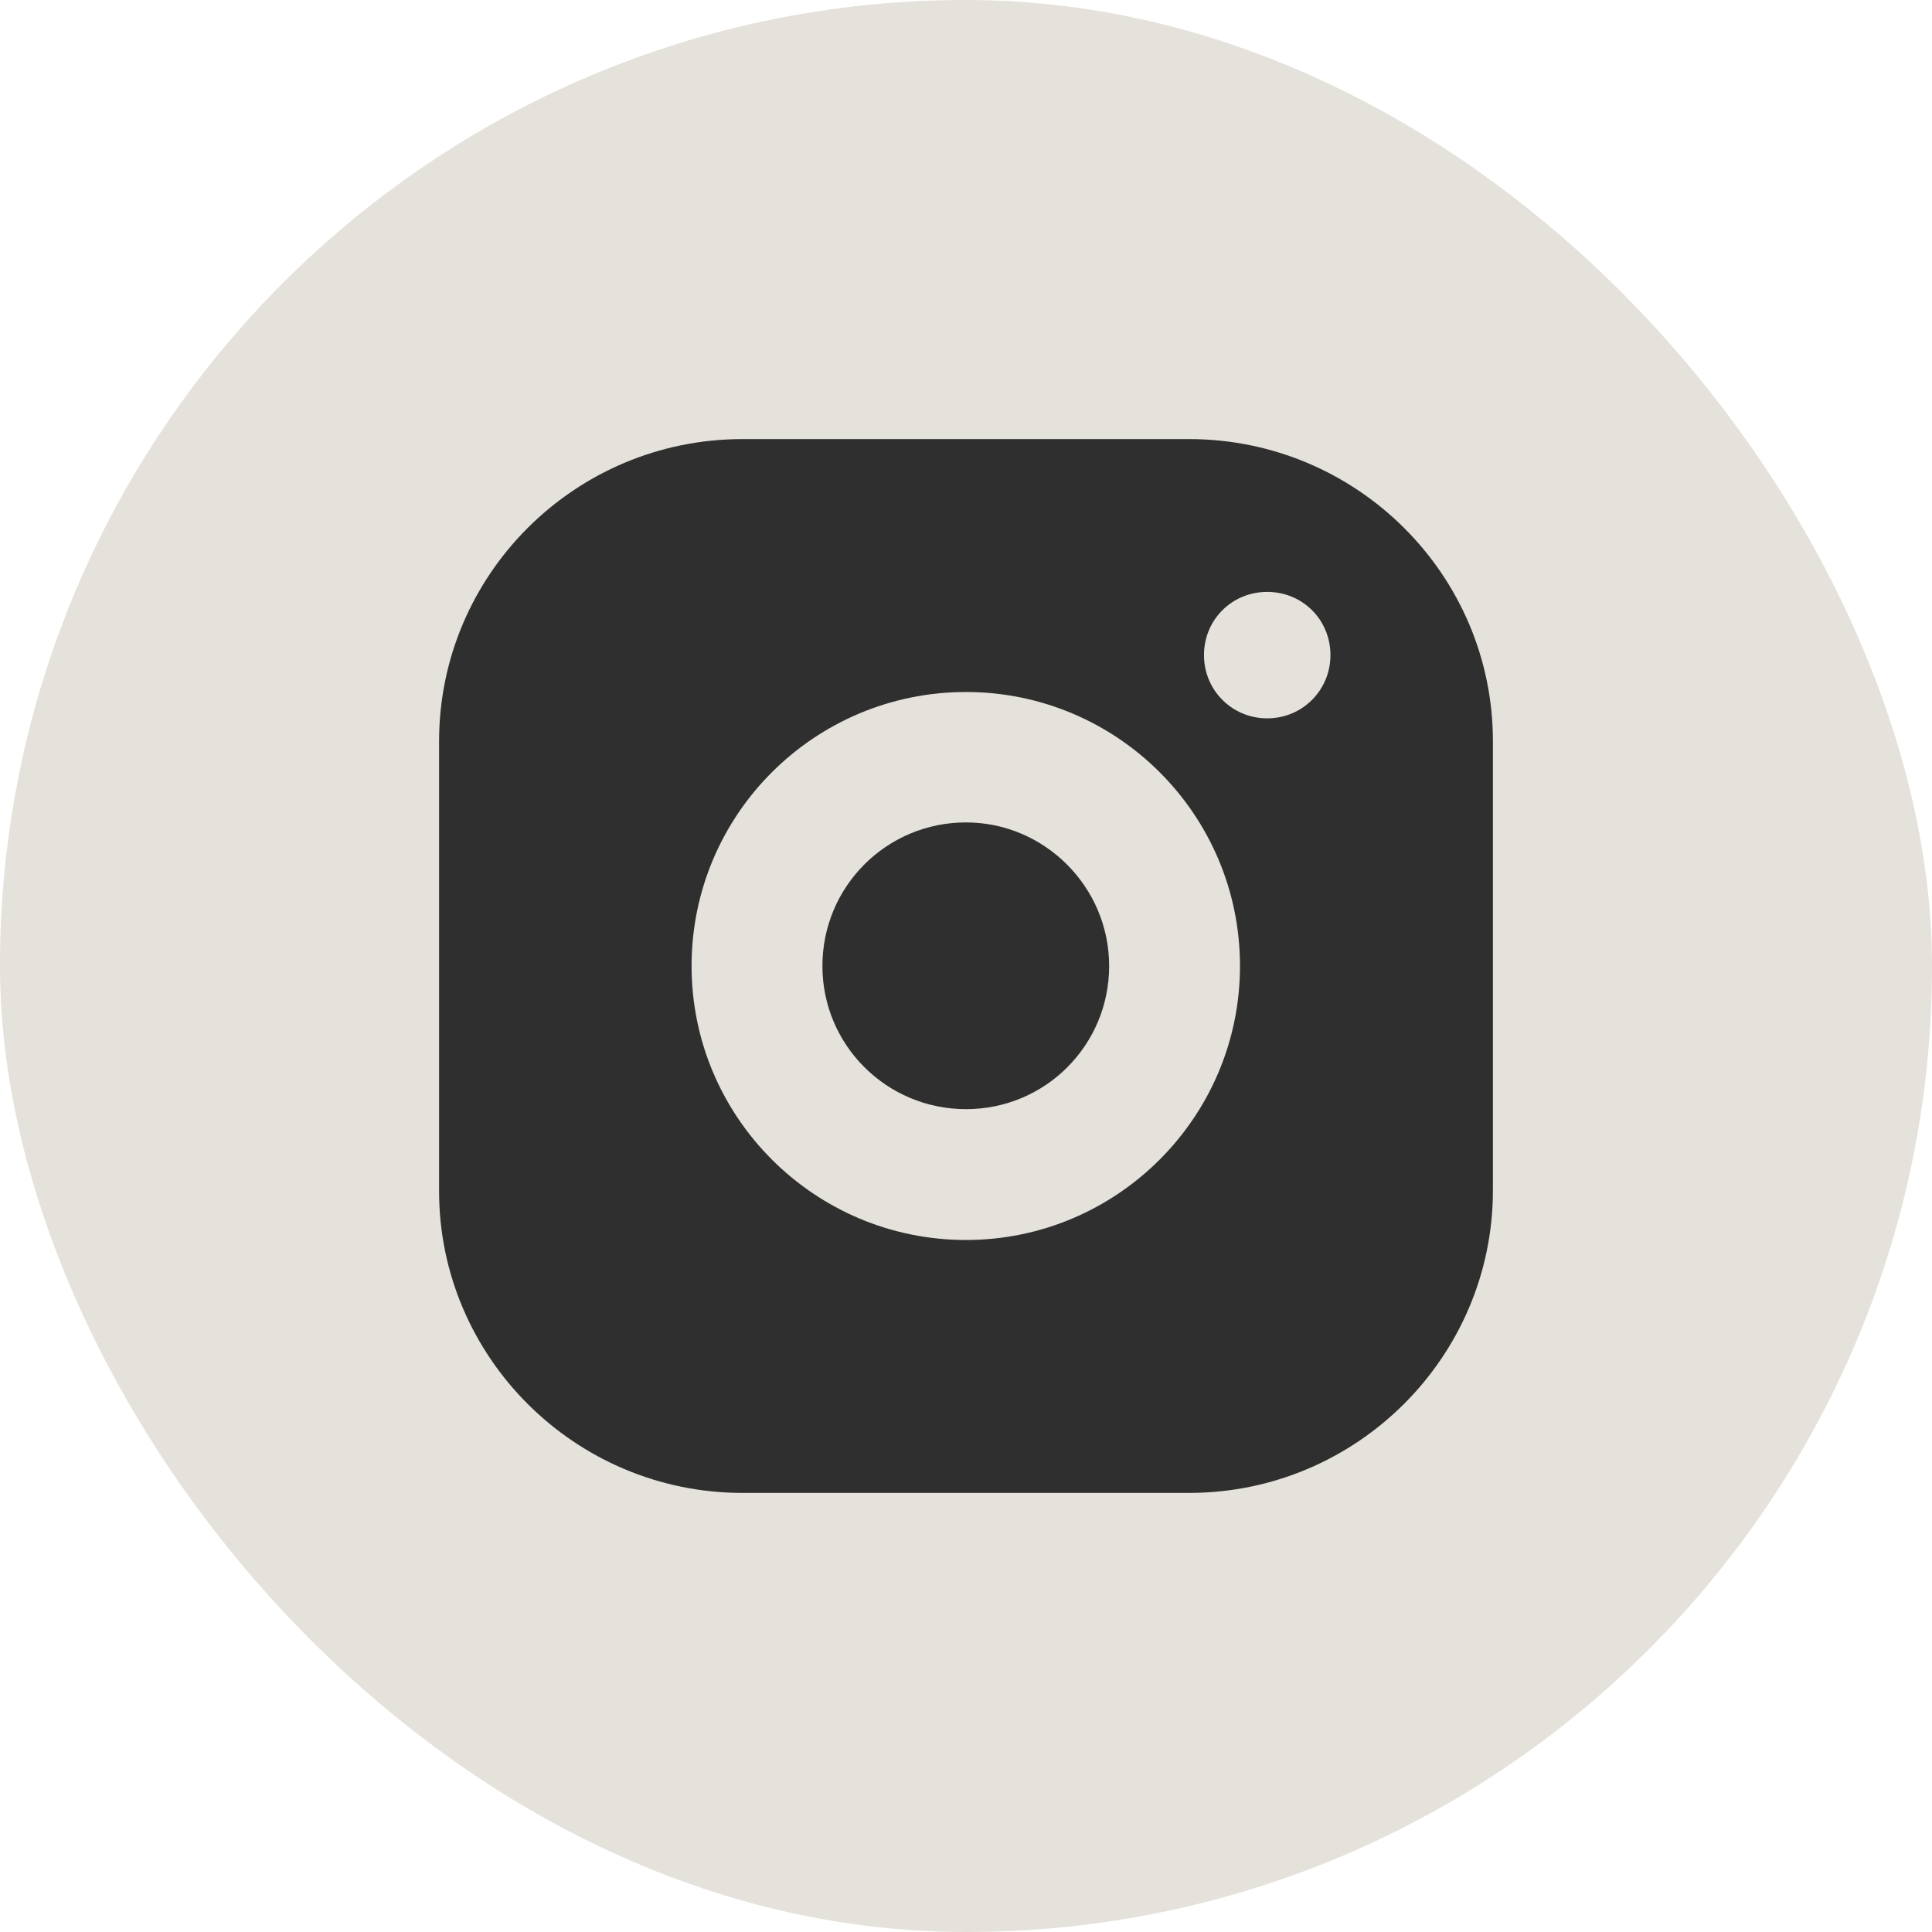 <svg width="44" height="44" viewBox="0 0 44 44" fill="none" xmlns="http://www.w3.org/2000/svg" xmlns:xlink="http://www.w3.org/1999/xlink">
	<desc>
			Created with Pixso.
	</desc>
	<defs>
		<clipPath id="clip2_106">
			<rect id="Property 1=Hover/Active" rx="22" width="44" height="44" fill="white" fill-opacity="0"/>
		</clipPath>
	</defs>
	<rect id="Property 1=Hover/Active" rx="22" width="44" height="44" fill="#E5E1DB" fill-opacity="1"/>
	<g clip-path="url(#clip2_106)">
		<path id="Vector" d="M27.08 10L16.91 10C13.09 10 10 13.09 10 16.88L10 27.13C10 30.9 13.09 34 16.91 34L27.08 34C30.9 34 34 30.9 34 27.11L34 16.88C34 13.09 30.9 10 27.08 10ZM15.75 22C15.75 18.55 18.55 15.76 22 15.76C25.44 15.76 28.24 18.55 28.24 22C28.24 25.44 25.44 28.24 22 28.24C18.55 28.24 15.75 25.44 15.75 22ZM28.86 16.36C28.06 16.36 27.42 15.72 27.42 14.92C27.42 14.11 28.06 13.48 28.86 13.48C29.66 13.48 30.3 14.11 30.3 14.92C30.3 15.72 29.66 16.36 28.86 16.36Z" fill="#2F2F2F" fill-opacity="1" fill-rule="nonzero"/>
		<path id="Vector" d="M22 18.73C20.19 18.73 18.73 20.19 18.73 22C18.73 23.8 20.19 25.26 22 25.26C23.81 25.26 25.26 23.8 25.26 22C25.26 20.19 23.78 18.73 22 18.73Z" fill="#2F2F2F" fill-opacity="1" fill-rule="nonzero"/>
	</g>
</svg>
